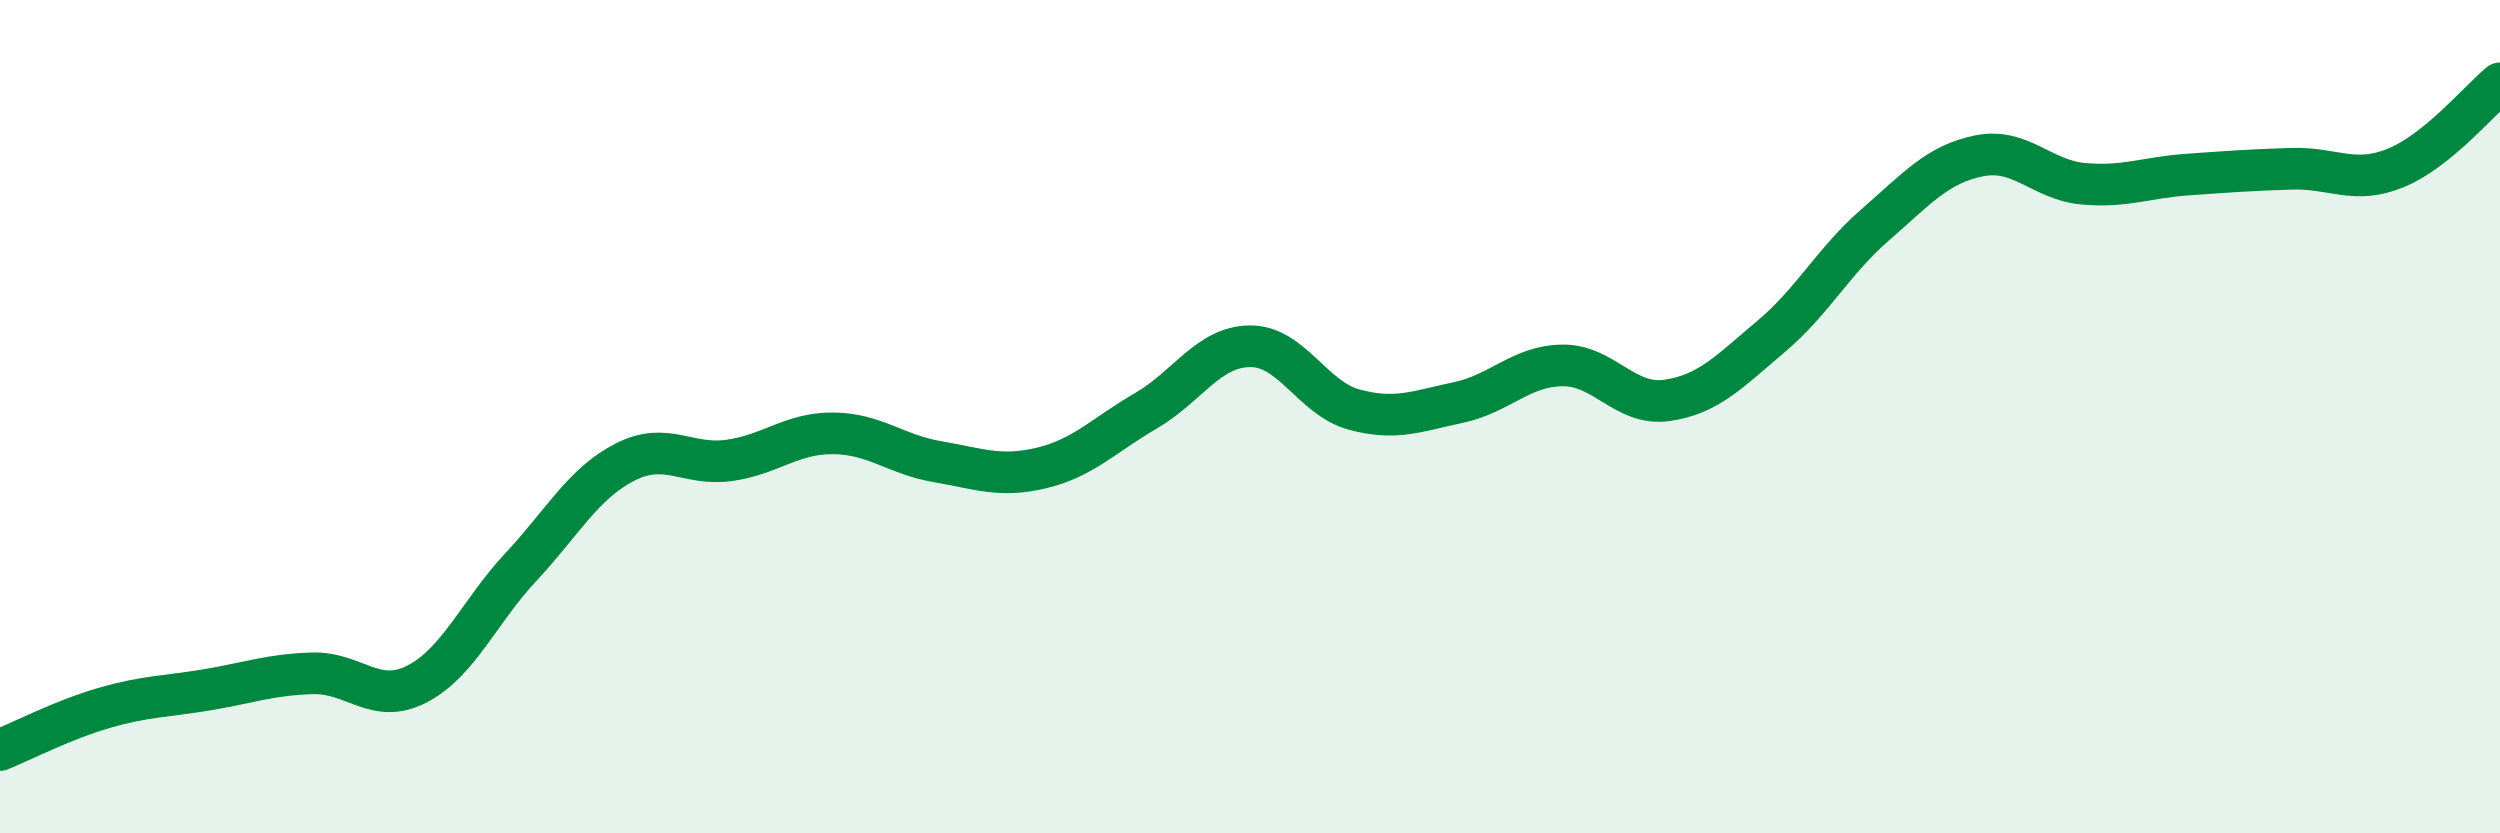 
    <svg width="60" height="20" viewBox="0 0 60 20" xmlns="http://www.w3.org/2000/svg">
      <path
        d="M 0,18 C 0.5,17.8 1.5,17.28 2.5,16.99 C 3.5,16.7 4,16.72 5,16.55 C 6,16.38 6.5,16.19 7.5,16.16 C 8.5,16.13 9,16.93 10,16.42 C 11,15.91 11.5,14.68 12.5,13.61 C 13.5,12.54 14,11.6 15,11.09 C 16,10.58 16.5,11.19 17.5,11.05 C 18.5,10.91 19,10.39 20,10.4 C 21,10.41 21.5,10.91 22.5,11.08 C 23.5,11.25 24,11.47 25,11.23 C 26,10.99 26.5,10.44 27.5,9.86 C 28.5,9.28 29,8.32 30,8.31 C 31,8.3 31.5,9.56 32.5,9.83 C 33.5,10.1 34,9.87 35,9.66 C 36,9.45 36.5,8.78 37.5,8.77 C 38.5,8.76 39,9.75 40,9.61 C 41,9.47 41.5,8.92 42.5,8.08 C 43.5,7.24 44,6.27 45,5.4 C 46,4.53 46.5,3.94 47.5,3.74 C 48.5,3.54 49,4.32 50,4.41 C 51,4.5 51.5,4.26 52.5,4.19 C 53.5,4.12 54,4.08 55,4.05 C 56,4.02 56.5,4.44 57.5,4.03 C 58.5,3.62 59.5,2.41 60,2L60 20L0 20Z"
        fill="#008740"
        opacity="0.1"
        stroke-linecap="round"
        stroke-linejoin="round"
      />
      <path
        d="M 0,18 C 0.5,17.8 1.5,17.28 2.5,16.99 C 3.5,16.7 4,16.72 5,16.55 C 6,16.38 6.5,16.19 7.5,16.16 C 8.5,16.13 9,16.93 10,16.42 C 11,15.91 11.5,14.68 12.5,13.61 C 13.5,12.54 14,11.6 15,11.09 C 16,10.58 16.5,11.19 17.5,11.05 C 18.5,10.91 19,10.39 20,10.4 C 21,10.41 21.5,10.91 22.5,11.08 C 23.5,11.25 24,11.47 25,11.23 C 26,10.99 26.5,10.44 27.5,9.86 C 28.5,9.28 29,8.32 30,8.31 C 31,8.3 31.5,9.56 32.5,9.83 C 33.5,10.1 34,9.87 35,9.66 C 36,9.45 36.5,8.78 37.5,8.77 C 38.5,8.76 39,9.75 40,9.61 C 41,9.47 41.5,8.92 42.5,8.08 C 43.5,7.24 44,6.27 45,5.4 C 46,4.53 46.5,3.94 47.5,3.74 C 48.5,3.54 49,4.32 50,4.41 C 51,4.5 51.5,4.26 52.5,4.19 C 53.5,4.12 54,4.08 55,4.05 C 56,4.02 56.5,4.44 57.5,4.03 C 58.5,3.62 59.5,2.41 60,2"
        stroke="#008740"
        stroke-width="1"
        fill="none"
        stroke-linecap="round"
        stroke-linejoin="round"
      />
    </svg>
  